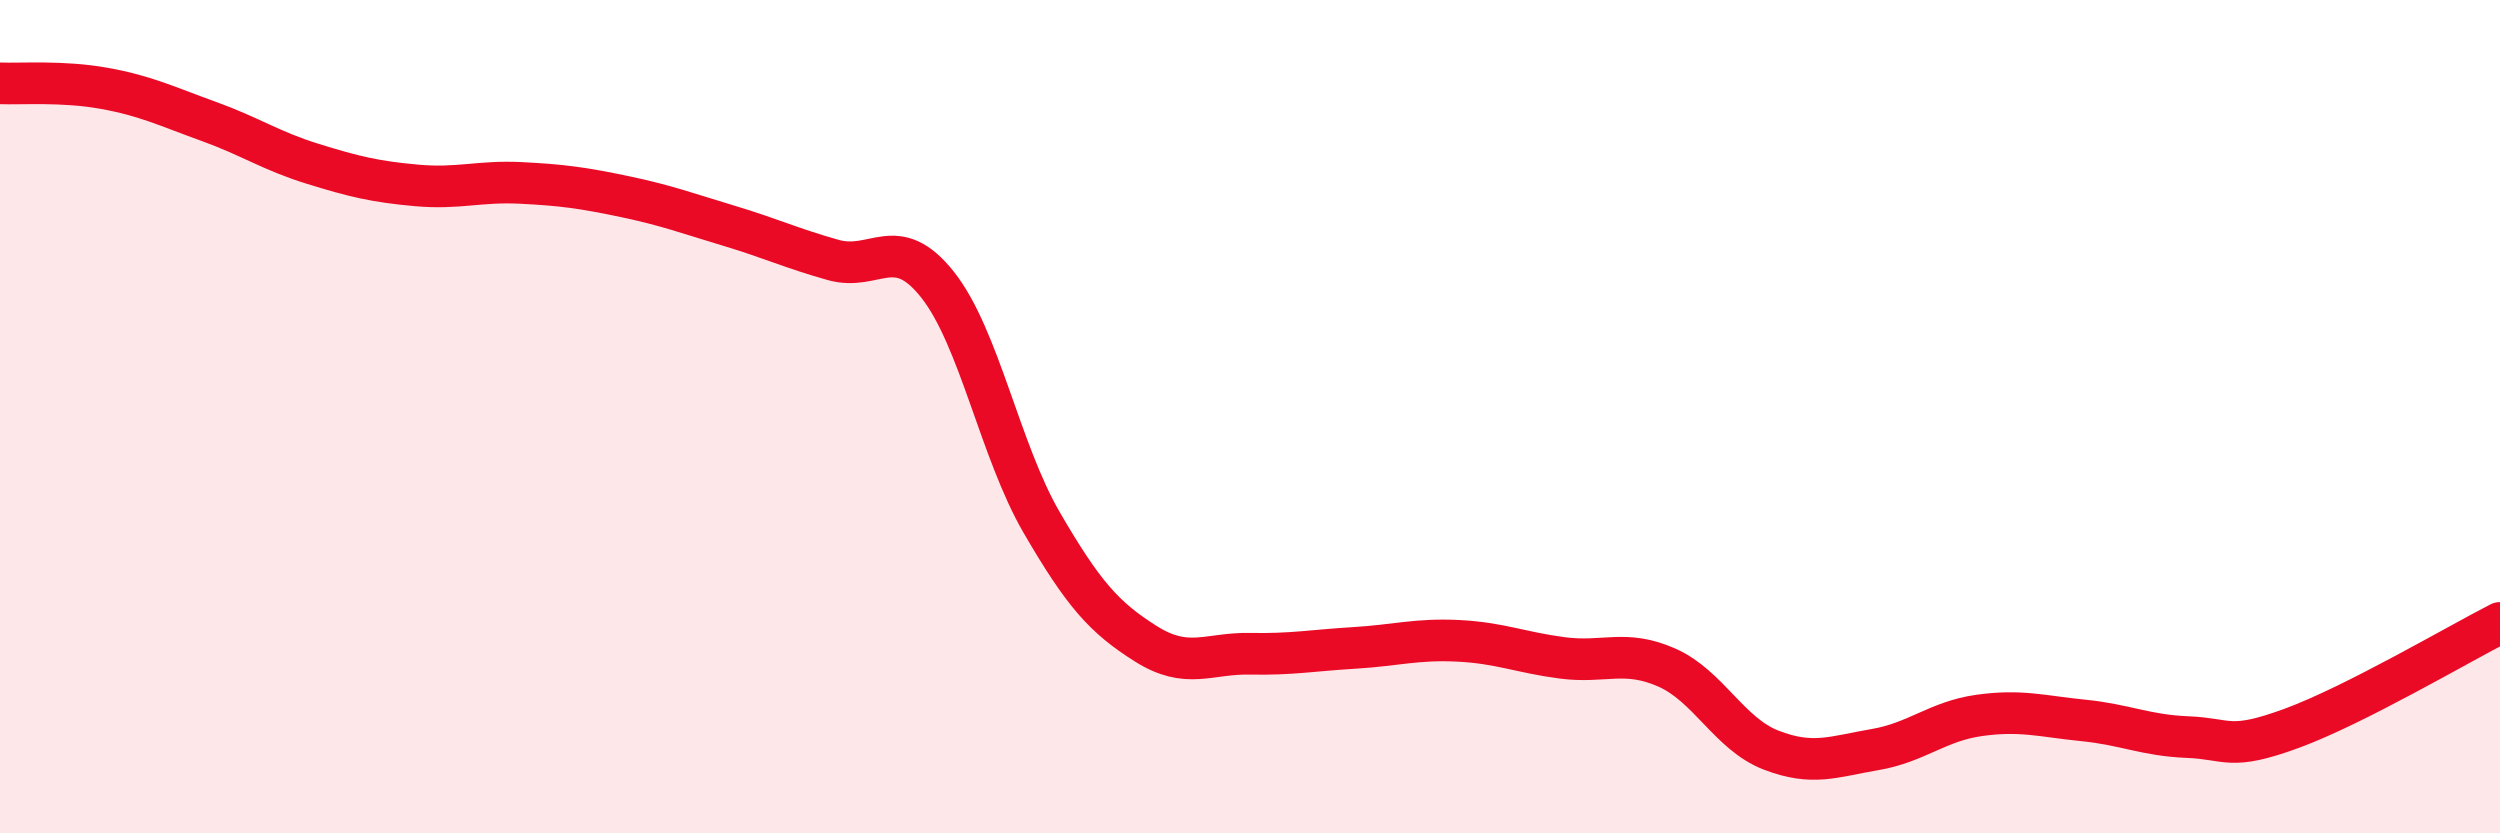 
    <svg width="60" height="20" viewBox="0 0 60 20" xmlns="http://www.w3.org/2000/svg">
      <path
        d="M 0,2 C 0.5,2.02 1.5,1.94 2.5,2.12 C 3.5,2.3 4,2.55 5,2.91 C 6,3.27 6.5,3.62 7.5,3.93 C 8.5,4.24 9,4.36 10,4.45 C 11,4.54 11.5,4.34 12.5,4.39 C 13.5,4.44 14,4.51 15,4.72 C 16,4.93 16.5,5.12 17.5,5.42 C 18.5,5.72 19,5.96 20,6.24 C 21,6.52 21.5,5.57 22.5,6.83 C 23.5,8.09 24,10.82 25,12.54 C 26,14.26 26.5,14.82 27.5,15.45 C 28.5,16.08 29,15.67 30,15.69 C 31,15.71 31.5,15.61 32.5,15.55 C 33.5,15.49 34,15.33 35,15.38 C 36,15.43 36.5,15.66 37.5,15.79 C 38.5,15.92 39,15.58 40,16.02 C 41,16.46 41.5,17.61 42.5,18 C 43.5,18.39 44,18.16 45,17.99 C 46,17.82 46.5,17.31 47.5,17.17 C 48.5,17.03 49,17.19 50,17.29 C 51,17.39 51.5,17.65 52.5,17.69 C 53.5,17.73 53.5,18.03 55,17.48 C 56.5,16.93 59,15.46 60,14.95L60 20L0 20Z"
        fill="#EB0A25"
        opacity="0.1"
        stroke-linecap="round"
        stroke-linejoin="round"
      />
      <path
        d="M 0,2 C 0.5,2.02 1.5,1.94 2.5,2.12 C 3.5,2.3 4,2.55 5,2.91 C 6,3.27 6.5,3.62 7.5,3.93 C 8.5,4.24 9,4.36 10,4.45 C 11,4.54 11.5,4.34 12.5,4.39 C 13.5,4.44 14,4.51 15,4.72 C 16,4.93 16.5,5.12 17.5,5.42 C 18.5,5.72 19,5.96 20,6.24 C 21,6.52 21.5,5.57 22.5,6.83 C 23.5,8.09 24,10.82 25,12.54 C 26,14.26 26.5,14.82 27.5,15.45 C 28.5,16.08 29,15.67 30,15.69 C 31,15.71 31.5,15.61 32.5,15.55 C 33.5,15.49 34,15.33 35,15.38 C 36,15.43 36.5,15.66 37.5,15.79 C 38.5,15.92 39,15.58 40,16.02 C 41,16.46 41.5,17.61 42.5,18 C 43.5,18.39 44,18.16 45,17.99 C 46,17.82 46.5,17.31 47.5,17.17 C 48.5,17.03 49,17.19 50,17.29 C 51,17.39 51.5,17.65 52.5,17.69 C 53.5,17.73 53.5,18.03 55,17.48 C 56.5,16.93 59,15.46 60,14.95"
        stroke="#EB0A25"
        stroke-width="1"
        fill="none"
        stroke-linecap="round"
        stroke-linejoin="round"
      />
    </svg>
  